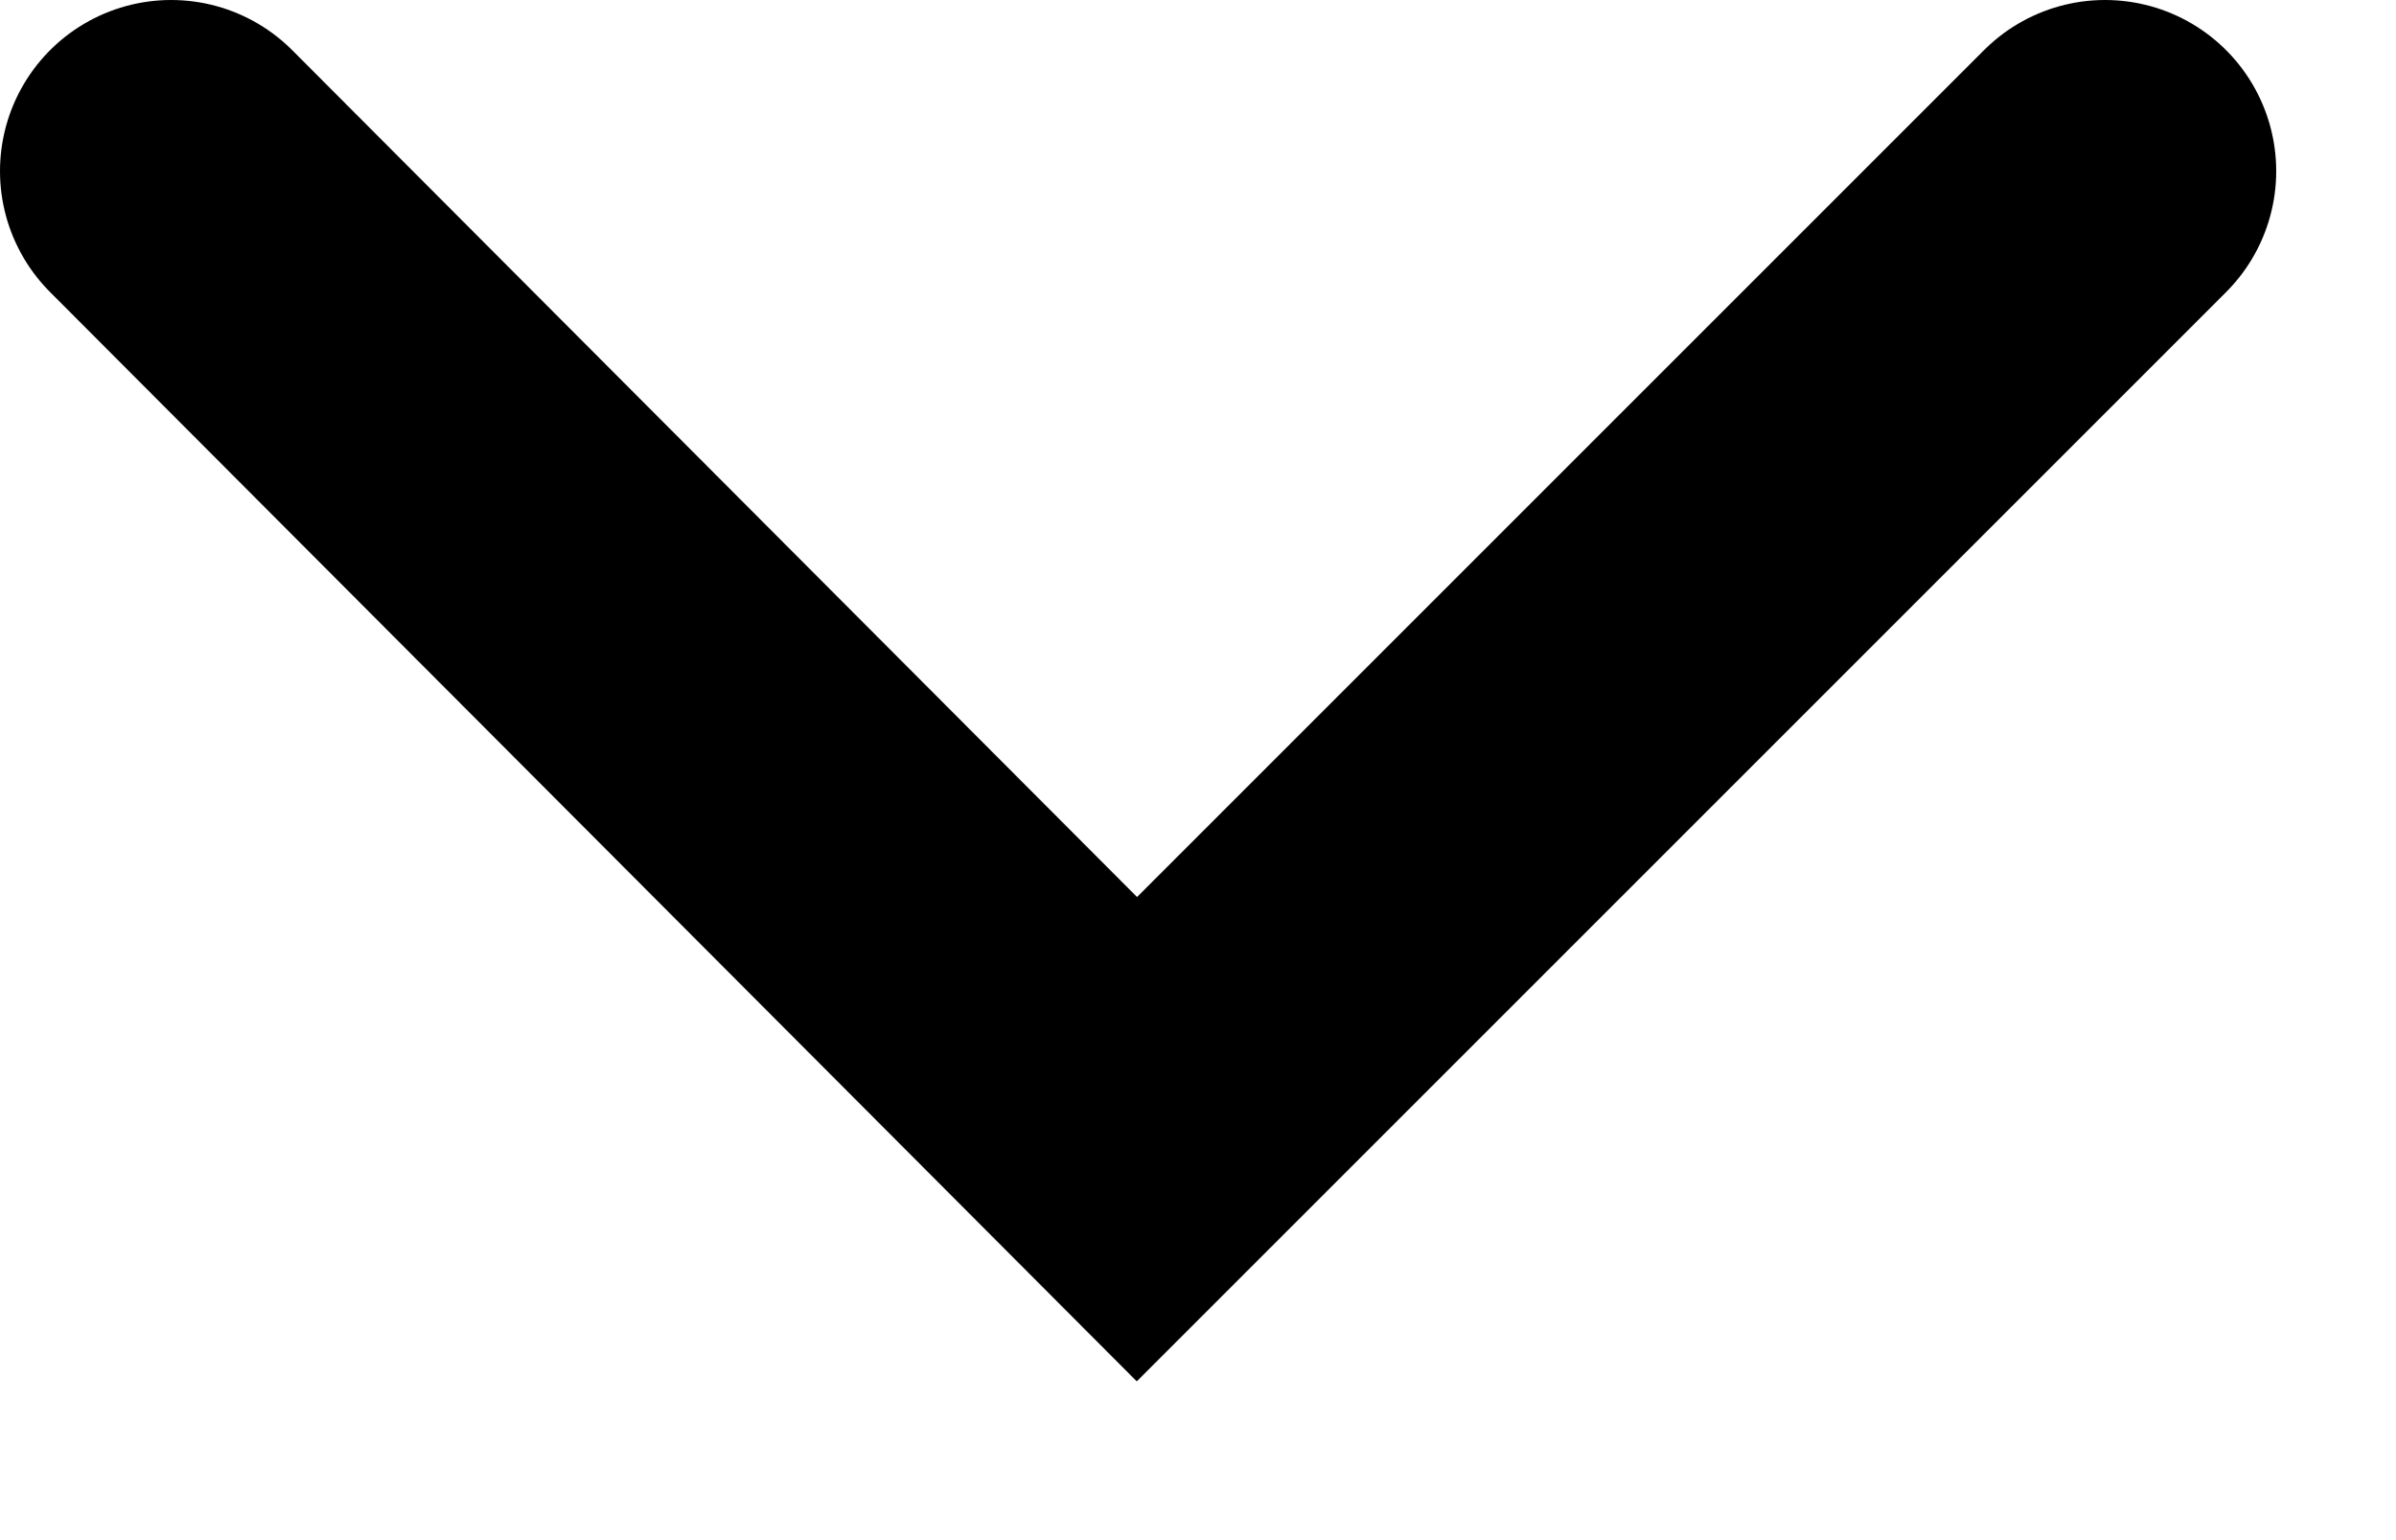 <?xml version="1.0" encoding="UTF-8"?> <svg xmlns="http://www.w3.org/2000/svg" width="14" height="9" viewBox="0 0 14 9" fill="none"><path d="M1 1L6.643 6.657L12.3 1" stroke="black" stroke-width="2" stroke-linecap="round"></path></svg> 